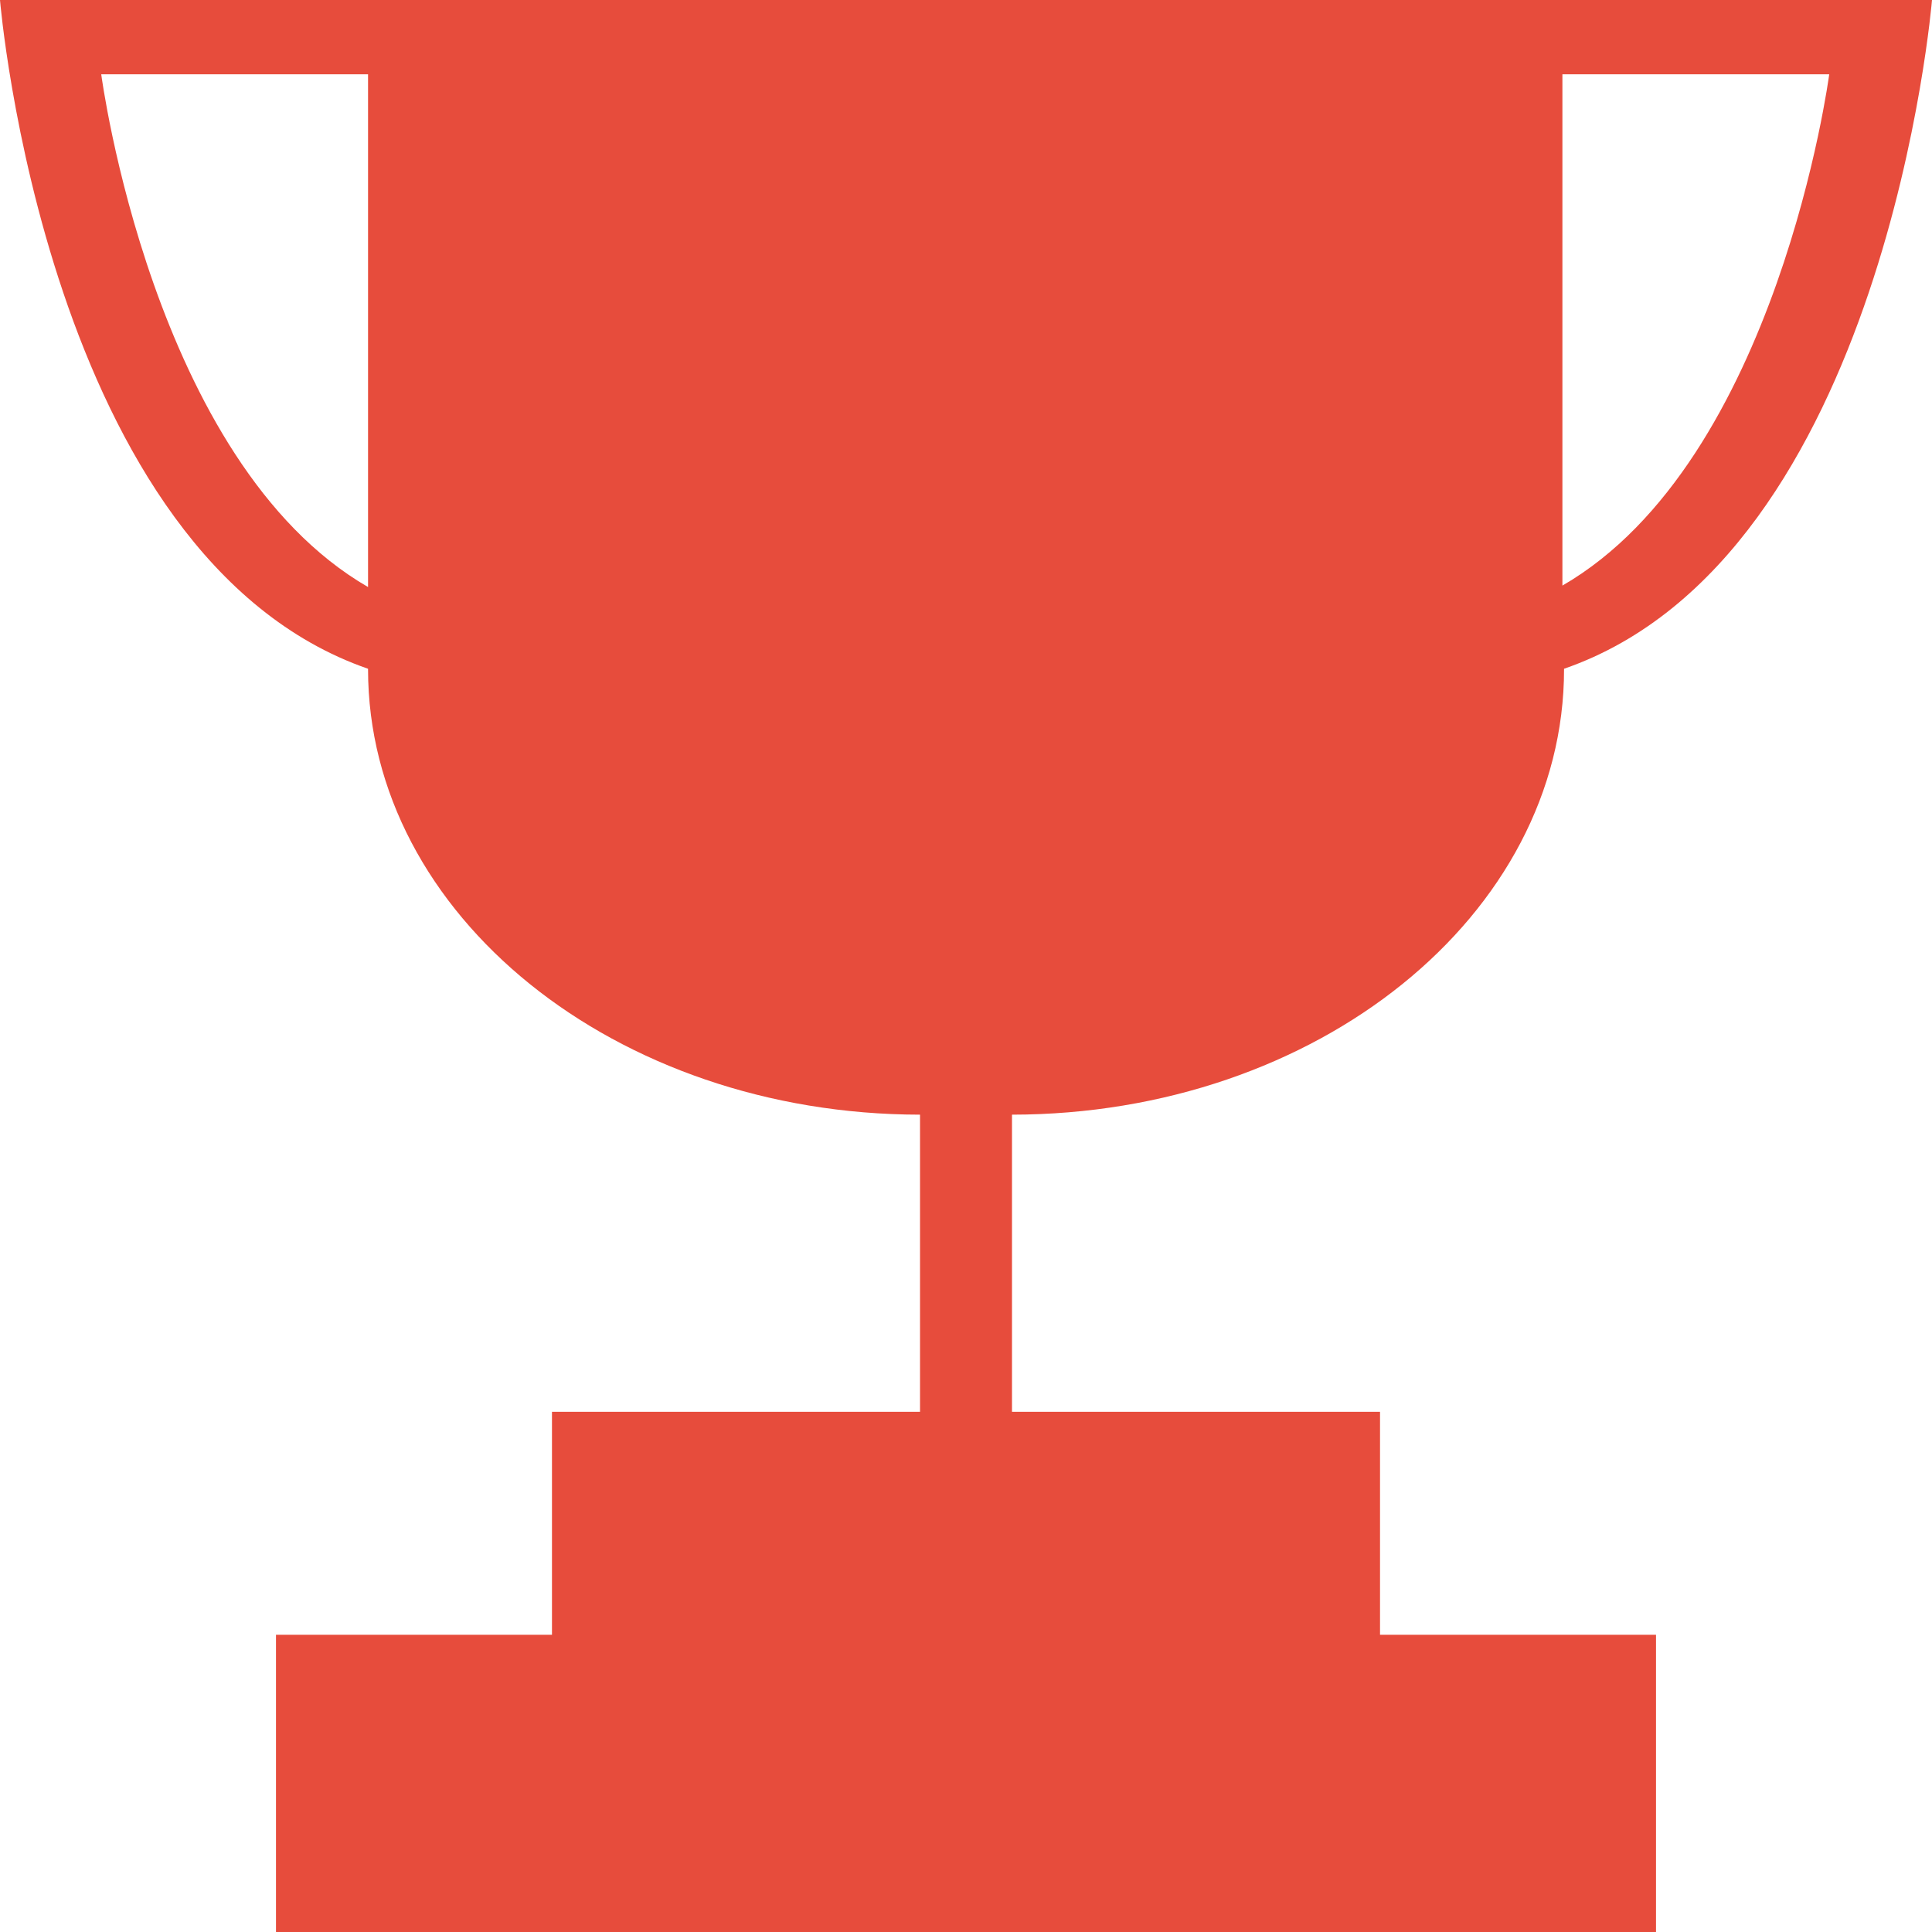 <svg width="20" height="20" viewBox="0 0 20 20" fill="none" xmlns="http://www.w3.org/2000/svg">
<path fill-rule="evenodd" clip-rule="evenodd" d="M14.286 16.923V14.615H10.476V11.539V11.539C13.633 11.536 16.191 9.474 16.191 6.928V6.923C19.524 5.769 20 0 20 0H16.191H15.722H3.81H0C0 0 0.476 5.769 3.81 6.923V6.928C3.81 9.473 6.372 11.536 9.524 11.539V14.615H5.714V16.923H2.857V20H17.143V16.923H14.286ZM3.81 0.769V6.077C1.575 4.785 1.048 0.769 1.048 0.769H3.81ZM16.174 0.769V6.062C18.408 4.77 18.936 0.769 18.936 0.769H16.174Z" fill="#E74C3C"/>
</svg>
